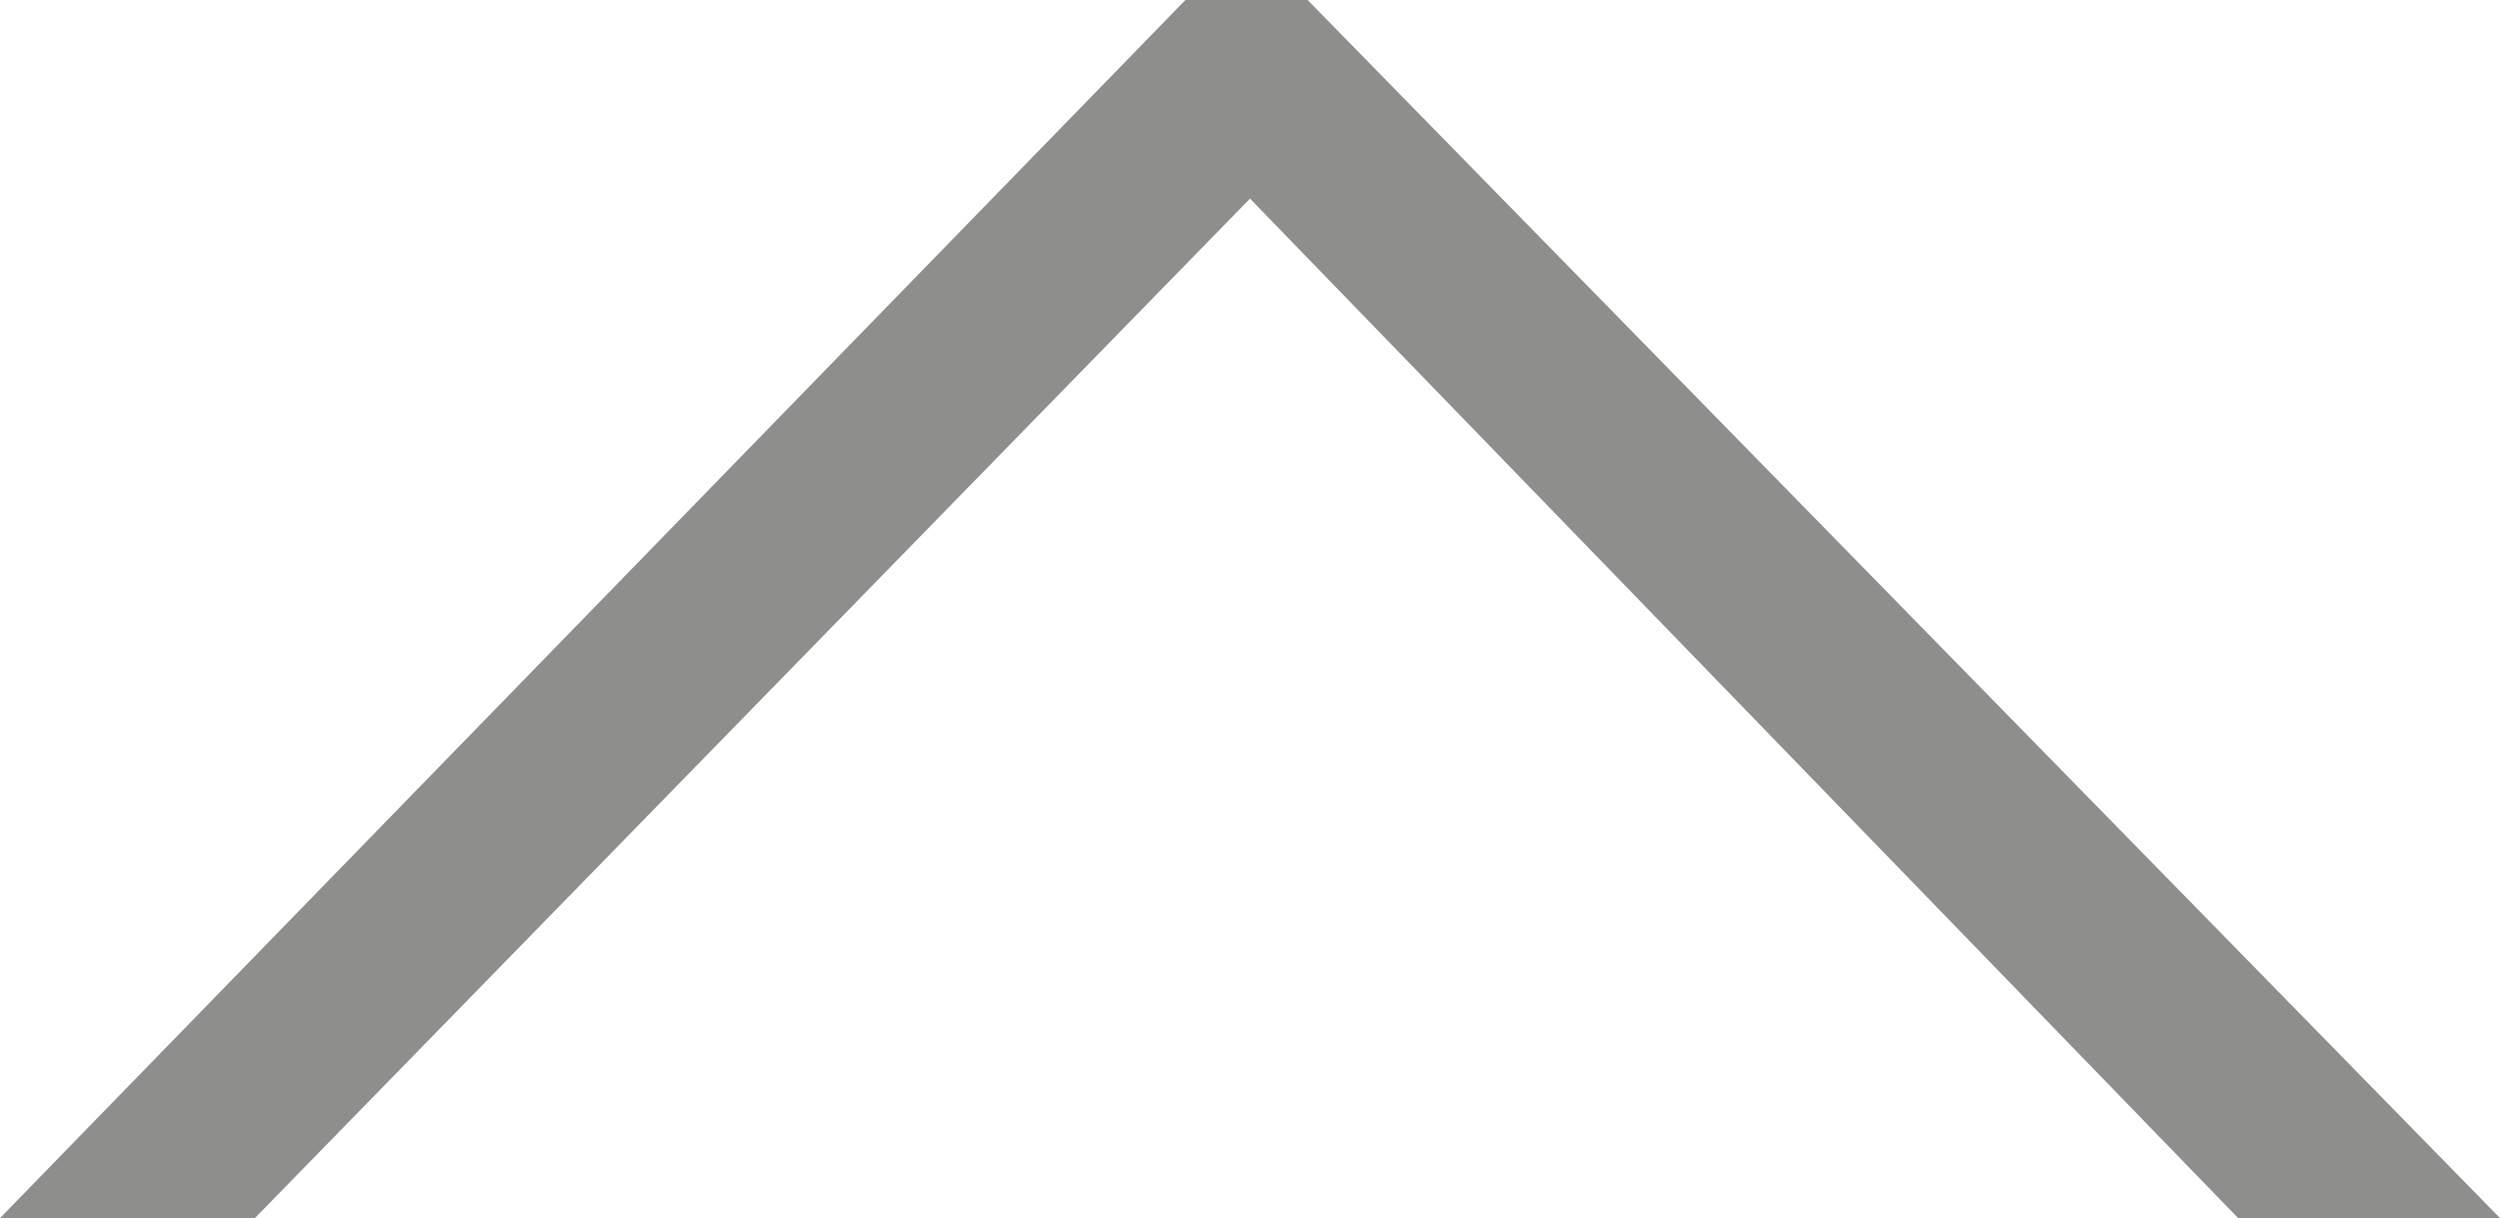 <svg id="Ebene_1" data-name="Ebene 1" xmlns="http://www.w3.org/2000/svg" viewBox="0 0 129.26 62.98"><defs><style>.cls-1{opacity:0.5;}.cls-2{fill:#1d1d1b;}</style></defs><title>top_button</title><g class="cls-1"><path class="cls-2" d="M303.45,285.58H289.91l-51.09-52.71-51.45,52.71H174.19l61.31-63h6.28Z" transform="translate(-174.19 -222.6)"/></g></svg>